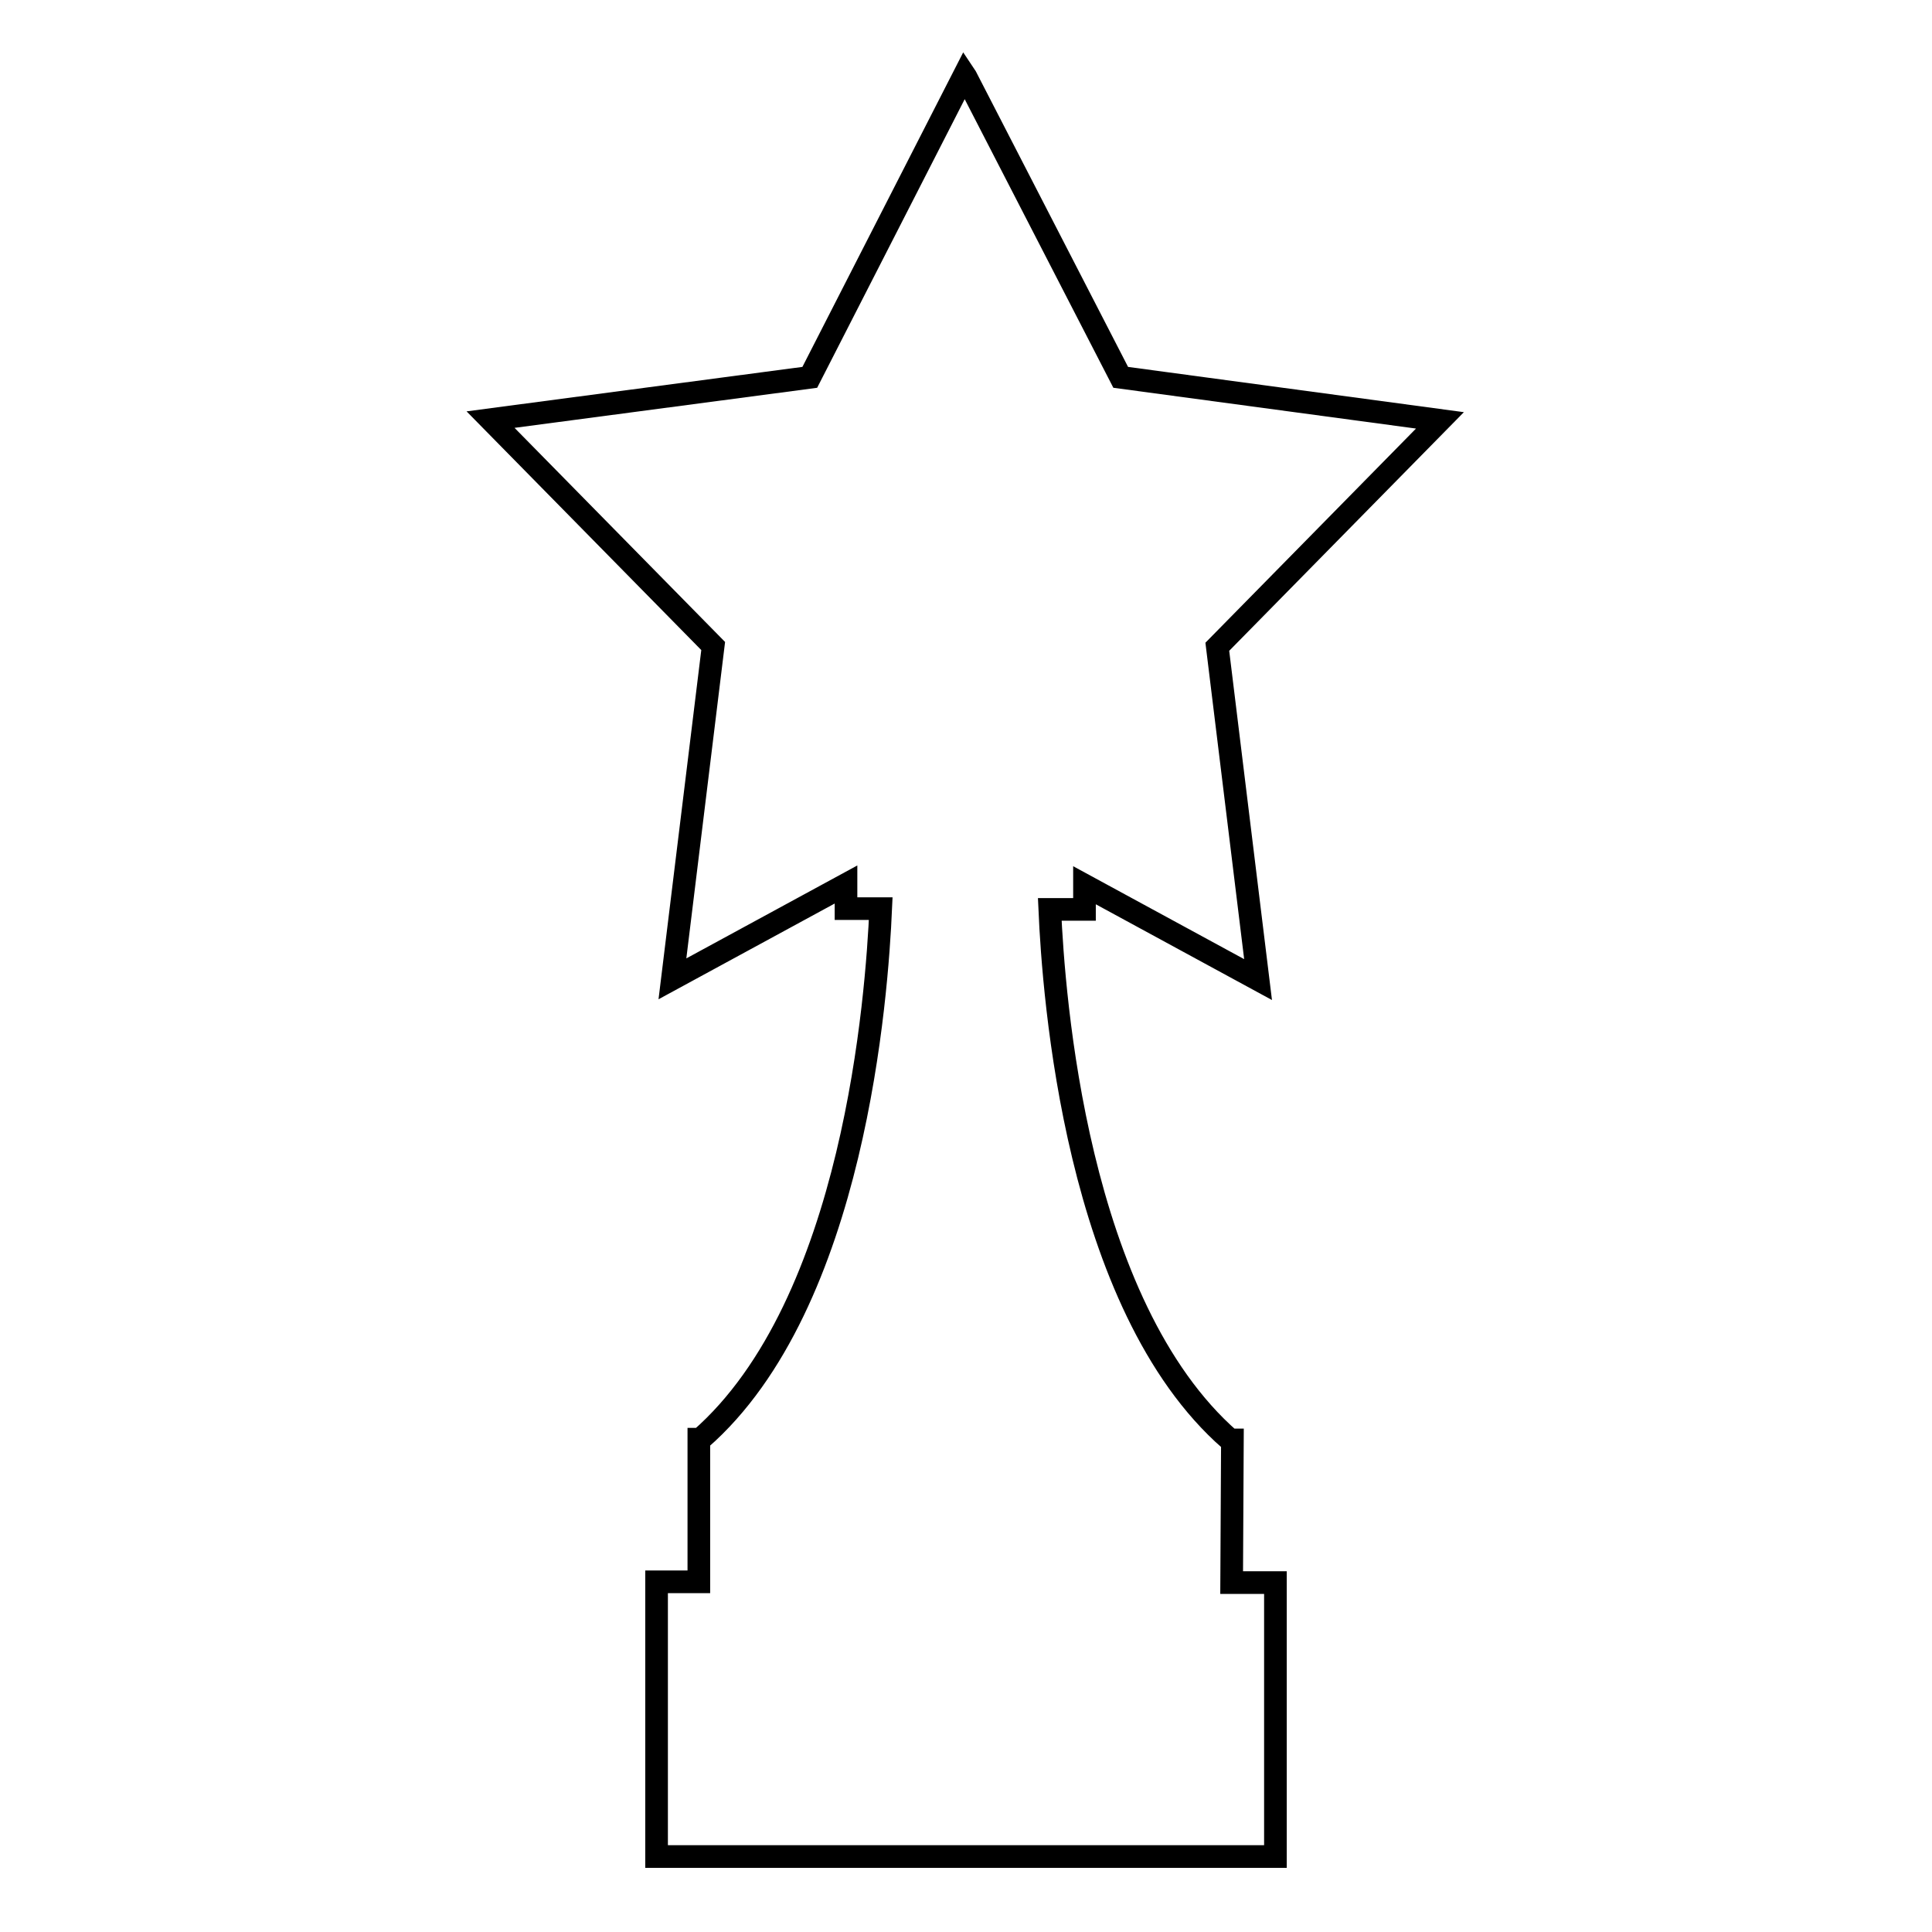 <?xml version="1.0" encoding="utf-8"?>
<!-- Svg Vector Icons : http://www.onlinewebfonts.com/icon -->
<!DOCTYPE svg PUBLIC "-//W3C//DTD SVG 1.1//EN" "http://www.w3.org/Graphics/SVG/1.1/DTD/svg11.dtd">
<svg version="1.1" xmlns="http://www.w3.org/2000/svg" xmlns:xlink="http://www.w3.org/1999/xlink" x="0px" y="0px" viewBox="0 0 256 256" enable-background="new 0 0 256 256" xml:space="preserve">
<g><g><g><path stroke-width="3" fill-opacity="0" stroke="#000000"  d="M163.3,190.8H163c-20.5-17.9-23.4-59-23.9-70.3h4.6v-3.2l23,12.5l-5.4-44.1l29.5-30l-42.3-5.7l-20.5-39.8l-0.2-0.3l-20.5,40.1l-42.3,5.6l29.5,30l-5.4,44.1l23-12.5v3.2h4.6c-0.5,11.3-3.4,52.4-23.9,70.3h-0.2v18.9H87V246h40.9h0.2H169v-36.3h-5.8L163.3,190.8L163.3,190.8z"/></g><g></g><g></g><g></g><g></g><g></g><g></g><g></g><g></g><g></g><g></g><g></g><g></g><g></g><g></g><g></g></g></g>
</svg>